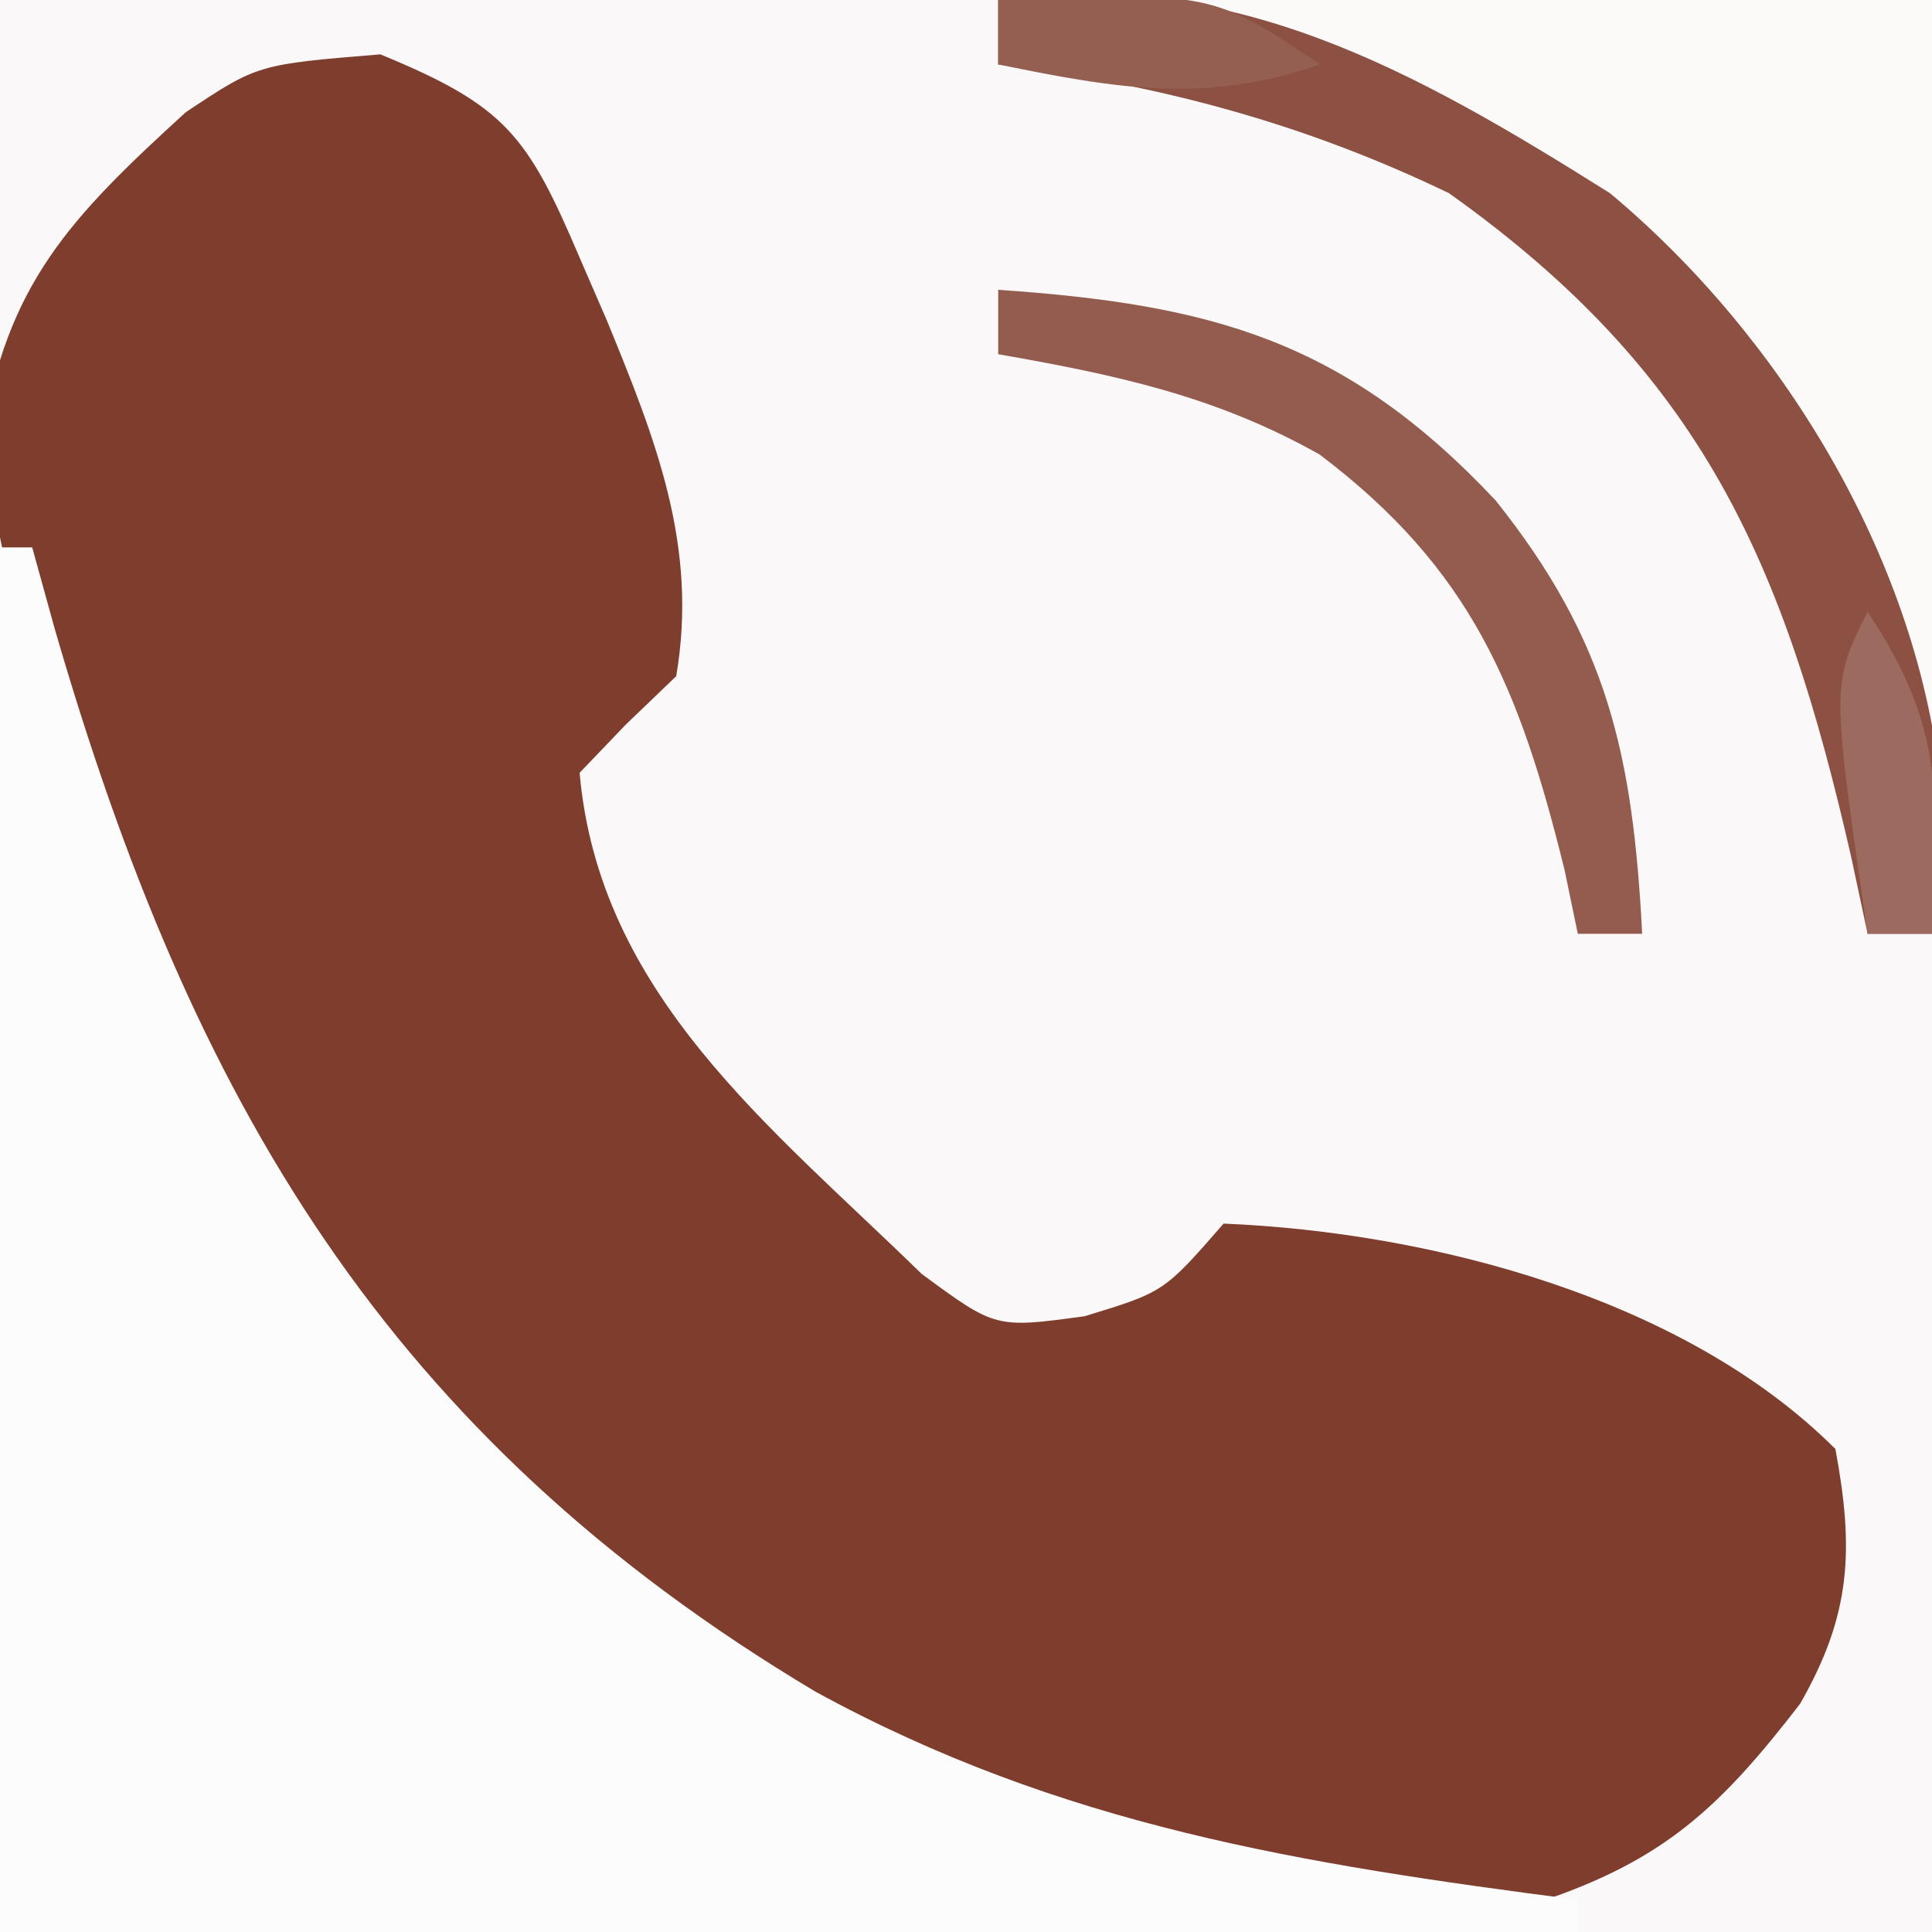 <svg xmlns="http://www.w3.org/2000/svg" width="60" height="60"><rect width="100%" height="100%" fill="#333333" stroke="none"/><path d="M0 0 C19.8 0 39.6 0 60 0 C60 19.8 60 39.6 60 60 C40.2 60 20.4 60 0 60 C0 40.2 0 20.4 0 0 Z " fill="#FAF8F8" transform="translate(0,0)"></path><path d="M0 0 C3.879 1.597 4.562 2.492 6.188 6.312 C6.603 7.27 6.603 7.27 7.027 8.246 C8.543 11.942 9.88 15.271 9.188 19.312 C8.672 19.808 8.156 20.302 7.625 20.812 C7.151 21.308 6.676 21.802 6.188 22.312 C6.797 29.205 12.11 33.285 16.812 37.875 C19.109 39.566 19.109 39.566 21.875 39.188 C24.337 38.437 24.337 38.437 26.188 36.312 C32.679 36.583 40.521 38.646 45.188 43.312 C45.767 46.427 45.683 48.449 44.09 51.227 C41.621 54.426 39.881 56.081 36 57.375 C22.374 57.152 11.221 52.151 1.375 42.73 C-6.444 34.088 -10.451 23.327 -12.375 12 C-11.632 7.13 -9.623 5.067 -6.047 1.801 C-3.812 0.312 -3.812 0.312 0 0 Z " fill="#7E3D2D" transform="translate(11.812,1.688)"></path><path d="M0 0 C0.33 0 0.66 0 1 0 C1.231 0.834 1.461 1.668 1.699 2.527 C5.939 17.158 12.009 27.587 25.316 35.531 C32.942 39.705 40.4 40.886 49 42 C49 42.33 49 42.66 49 43 C32.83 43 16.66 43 0 43 C0 28.81 0 14.62 0 0 Z " fill="#FDFCFC" transform="translate(0,17)"></path><path d="M0 0 C7.26 0 14.52 0 22 0 C22 7.26 22 14.52 22 22 C20 19 20 19 18.809 16.73 C14.304 8.377 8.786 4.335 0 1 C0 0.67 0 0.34 0 0 Z " fill="#FBFAF9" transform="translate(38,0)"></path><path d="M0 0 C7.293 -0.995 12.92 2.178 19 6 C24.285 10.413 28.455 17.213 29.242 24.129 C29.25 26.062 29.25 26.062 29 29 C28.34 29 27.68 29 27 29 C26.83 28.203 26.66 27.407 26.484 26.586 C24.391 17.434 21.864 11.596 14 6 C9.485 3.824 4.98 2.623 0 2 C0 1.34 0 0.68 0 0 Z " fill="#8C5143" transform="translate(31,0)"></path><path d="M0 0 C6.567 0.453 10.751 1.54 15.445 6.539 C18.939 10.912 19.708 14.453 20 20 C19.34 20 18.68 20 18 20 C17.865 19.348 17.729 18.695 17.59 18.023 C16.194 12.357 14.697 8.682 9.984 5.117 C6.745 3.293 3.652 2.641 0 2 C0 1.34 0 0.68 0 0 Z " fill="#935C4F" transform="translate(31,9)"></path><path d="M0 0 C2.429 3.644 2.162 5.712 2 10 C1.34 10 0.68 10 0 10 C-1.125 2.25 -1.125 2.25 0 0 Z " fill="#9C6A5E" transform="translate(58,19)"></path><path d="M0 0 C6.625 -0.25 6.625 -0.25 10 2 C6.424 3.238 3.663 2.749 0 2 C0 1.34 0 0.68 0 0 Z " fill="#945E51" transform="translate(31,0)"></path></svg>
